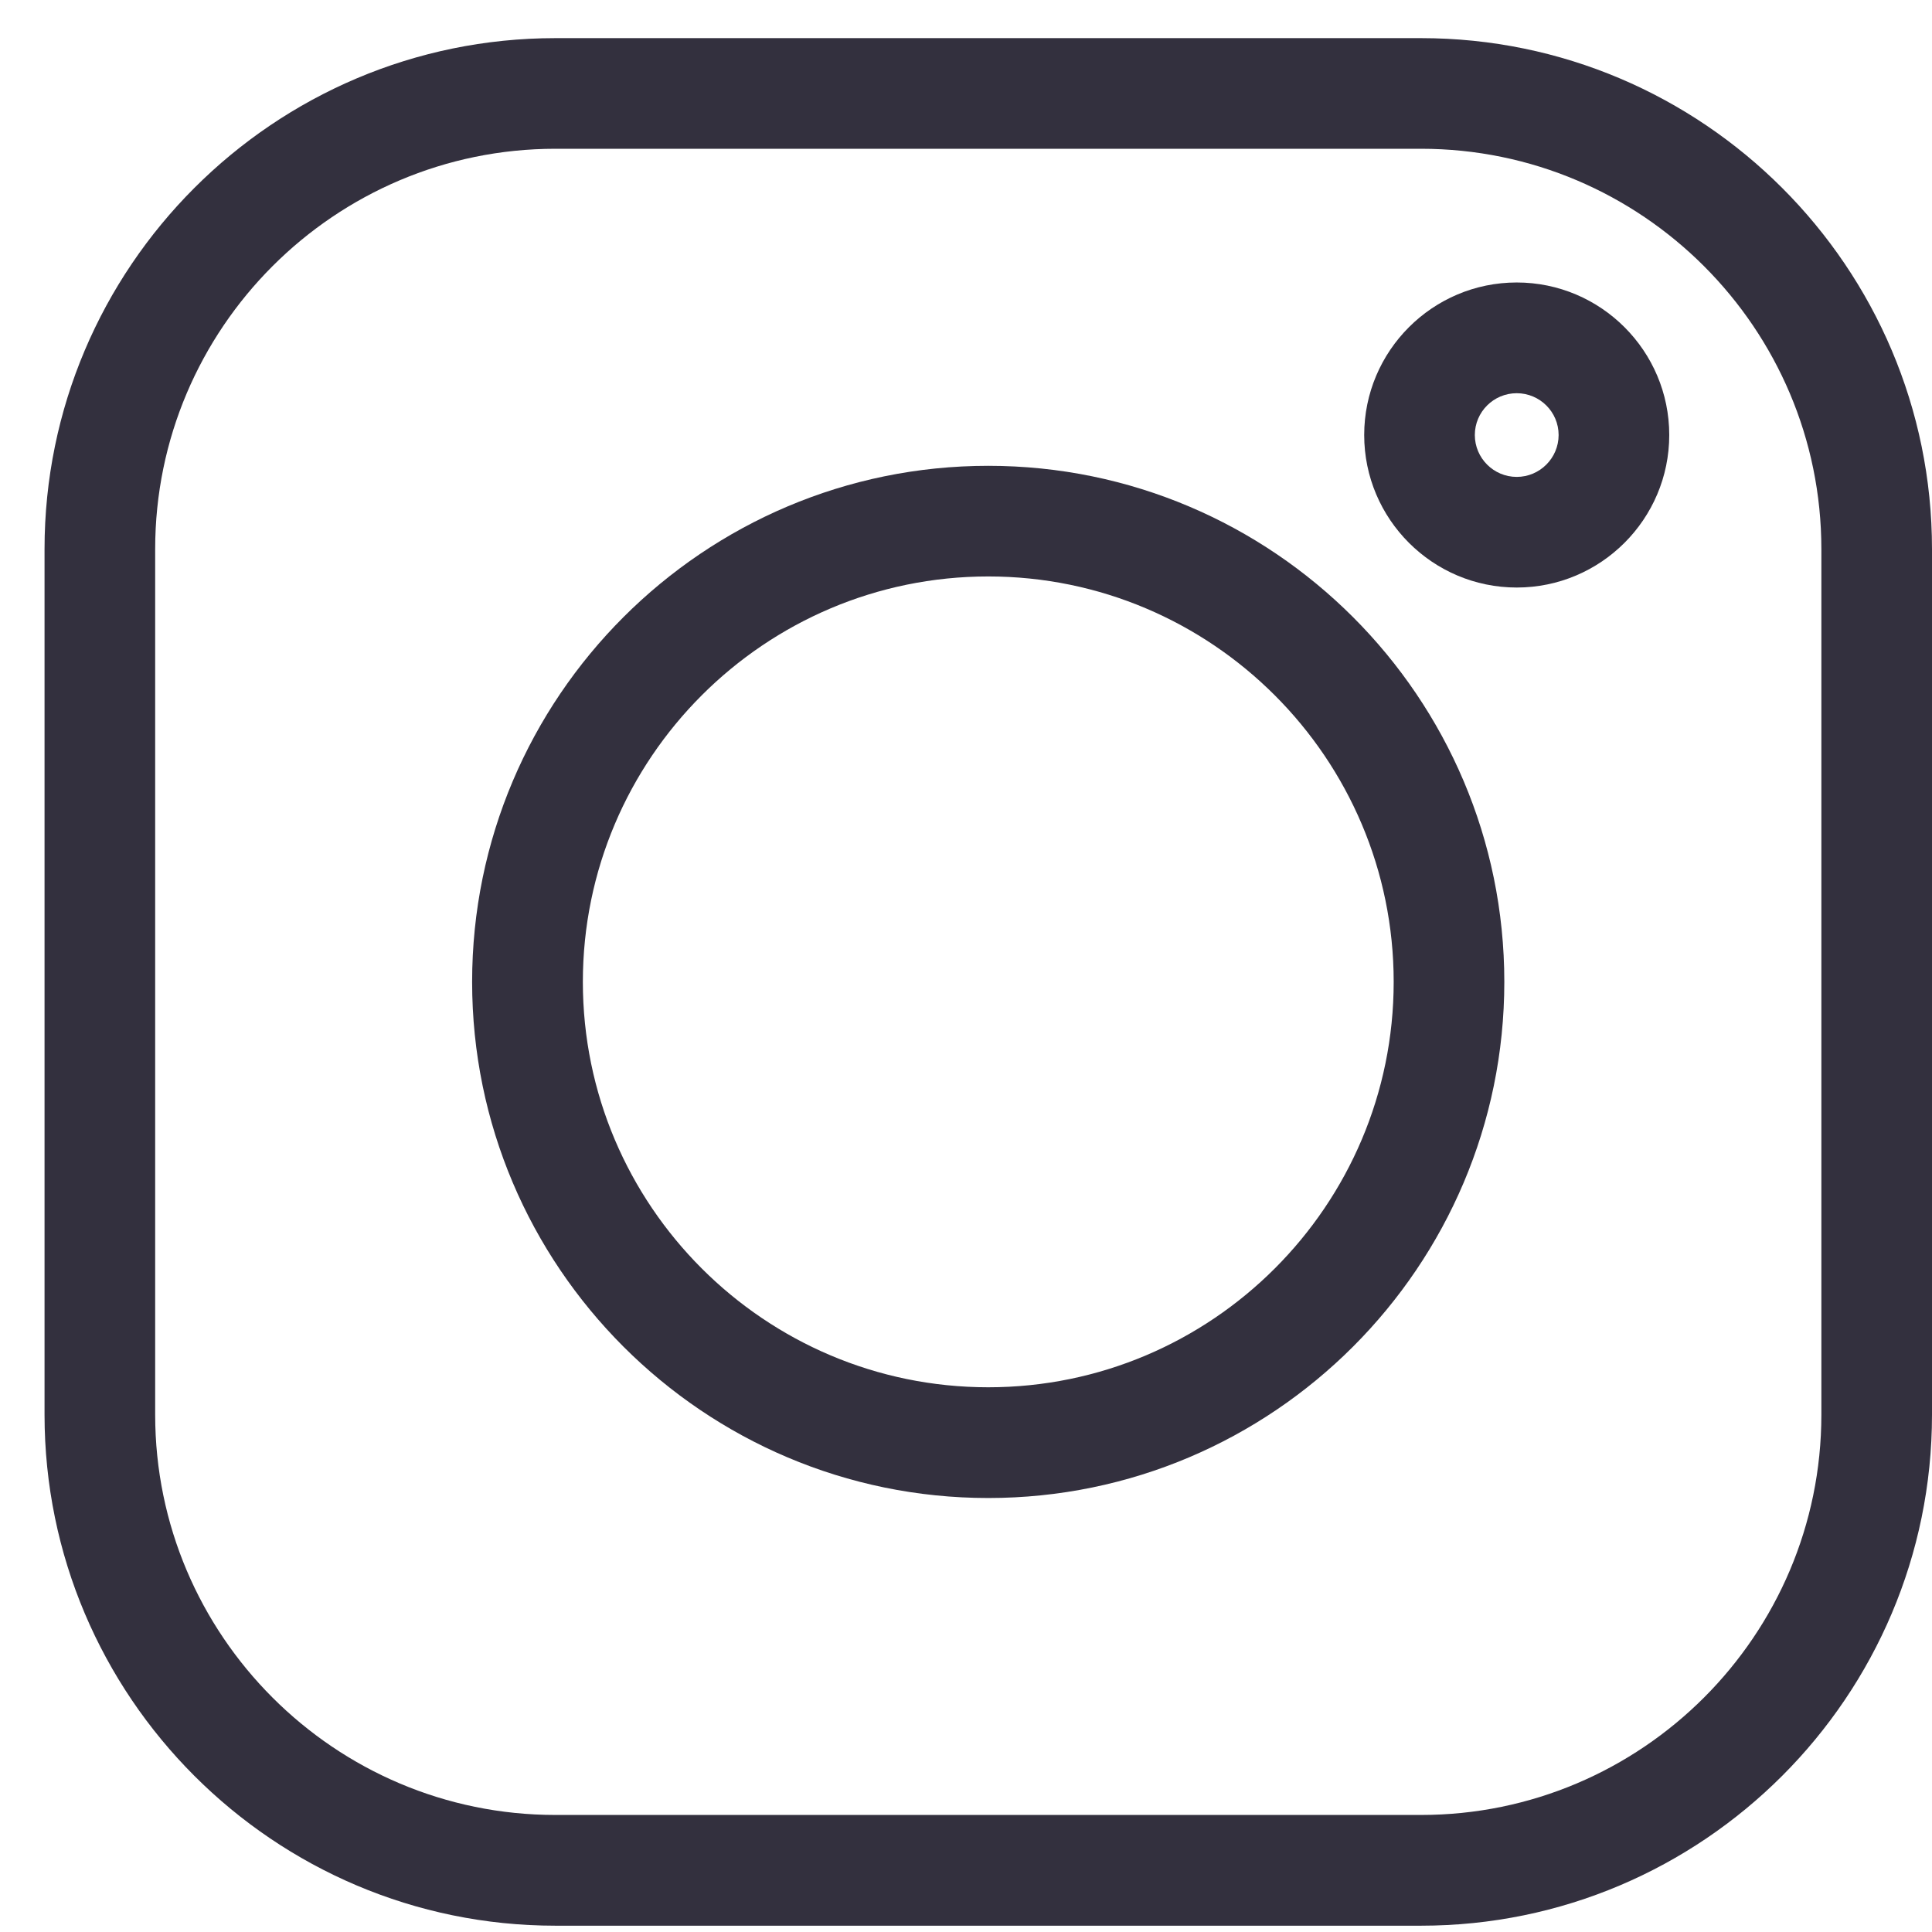 <svg width="19" height="19" viewBox="0 0 19 19" fill="none" xmlns="http://www.w3.org/2000/svg">
<g clip-path="url(#clip0)">
<path d="M13.975 0.375H5.462C2.692 0.375 0.438 2.629 0.438 5.4V13.913C0.438 16.683 2.692 18.938 5.462 18.938H13.975C16.746 18.938 19 16.683 19 13.913V5.4C19 2.629 16.746 0.375 13.975 0.375V0.375ZM17.912 13.913C17.912 16.083 16.146 17.849 13.975 17.849H5.462C3.292 17.849 1.526 16.083 1.526 13.913V5.4C1.526 3.229 3.292 1.463 5.462 1.463H13.975C16.146 1.463 17.912 3.229 17.912 5.4V13.913Z" fill="#33303E"/>
<path d="M9.719 4.581C6.92 4.581 4.643 6.857 4.643 9.656C4.643 12.455 6.92 14.732 9.719 14.732C12.518 14.732 14.794 12.455 14.794 9.656C14.794 6.857 12.518 4.581 9.719 4.581ZM9.719 13.643C7.52 13.643 5.732 11.855 5.732 9.656C5.732 7.458 7.52 5.669 9.719 5.669C11.918 5.669 13.706 7.458 13.706 9.656C13.706 11.855 11.918 13.643 9.719 13.643Z" fill="#33303E"/>
<path d="M14.916 2.778C14.089 2.778 13.416 3.451 13.416 4.278C13.416 5.105 14.089 5.778 14.916 5.778C15.743 5.778 16.416 5.105 16.416 4.278C16.416 3.451 15.743 2.778 14.916 2.778ZM14.916 4.69C14.689 4.69 14.504 4.505 14.504 4.278C14.504 4.051 14.689 3.867 14.916 3.867C15.143 3.867 15.328 4.051 15.328 4.278C15.328 4.505 15.143 4.69 14.916 4.69Z" fill="#33303E"/>
</g>
<defs>
<clipPath id="clip0">
<rect width="18.562" height="18.562" fill="white" transform="translate(0.438 0.375)"/>
</clipPath>
</defs>
</svg>
